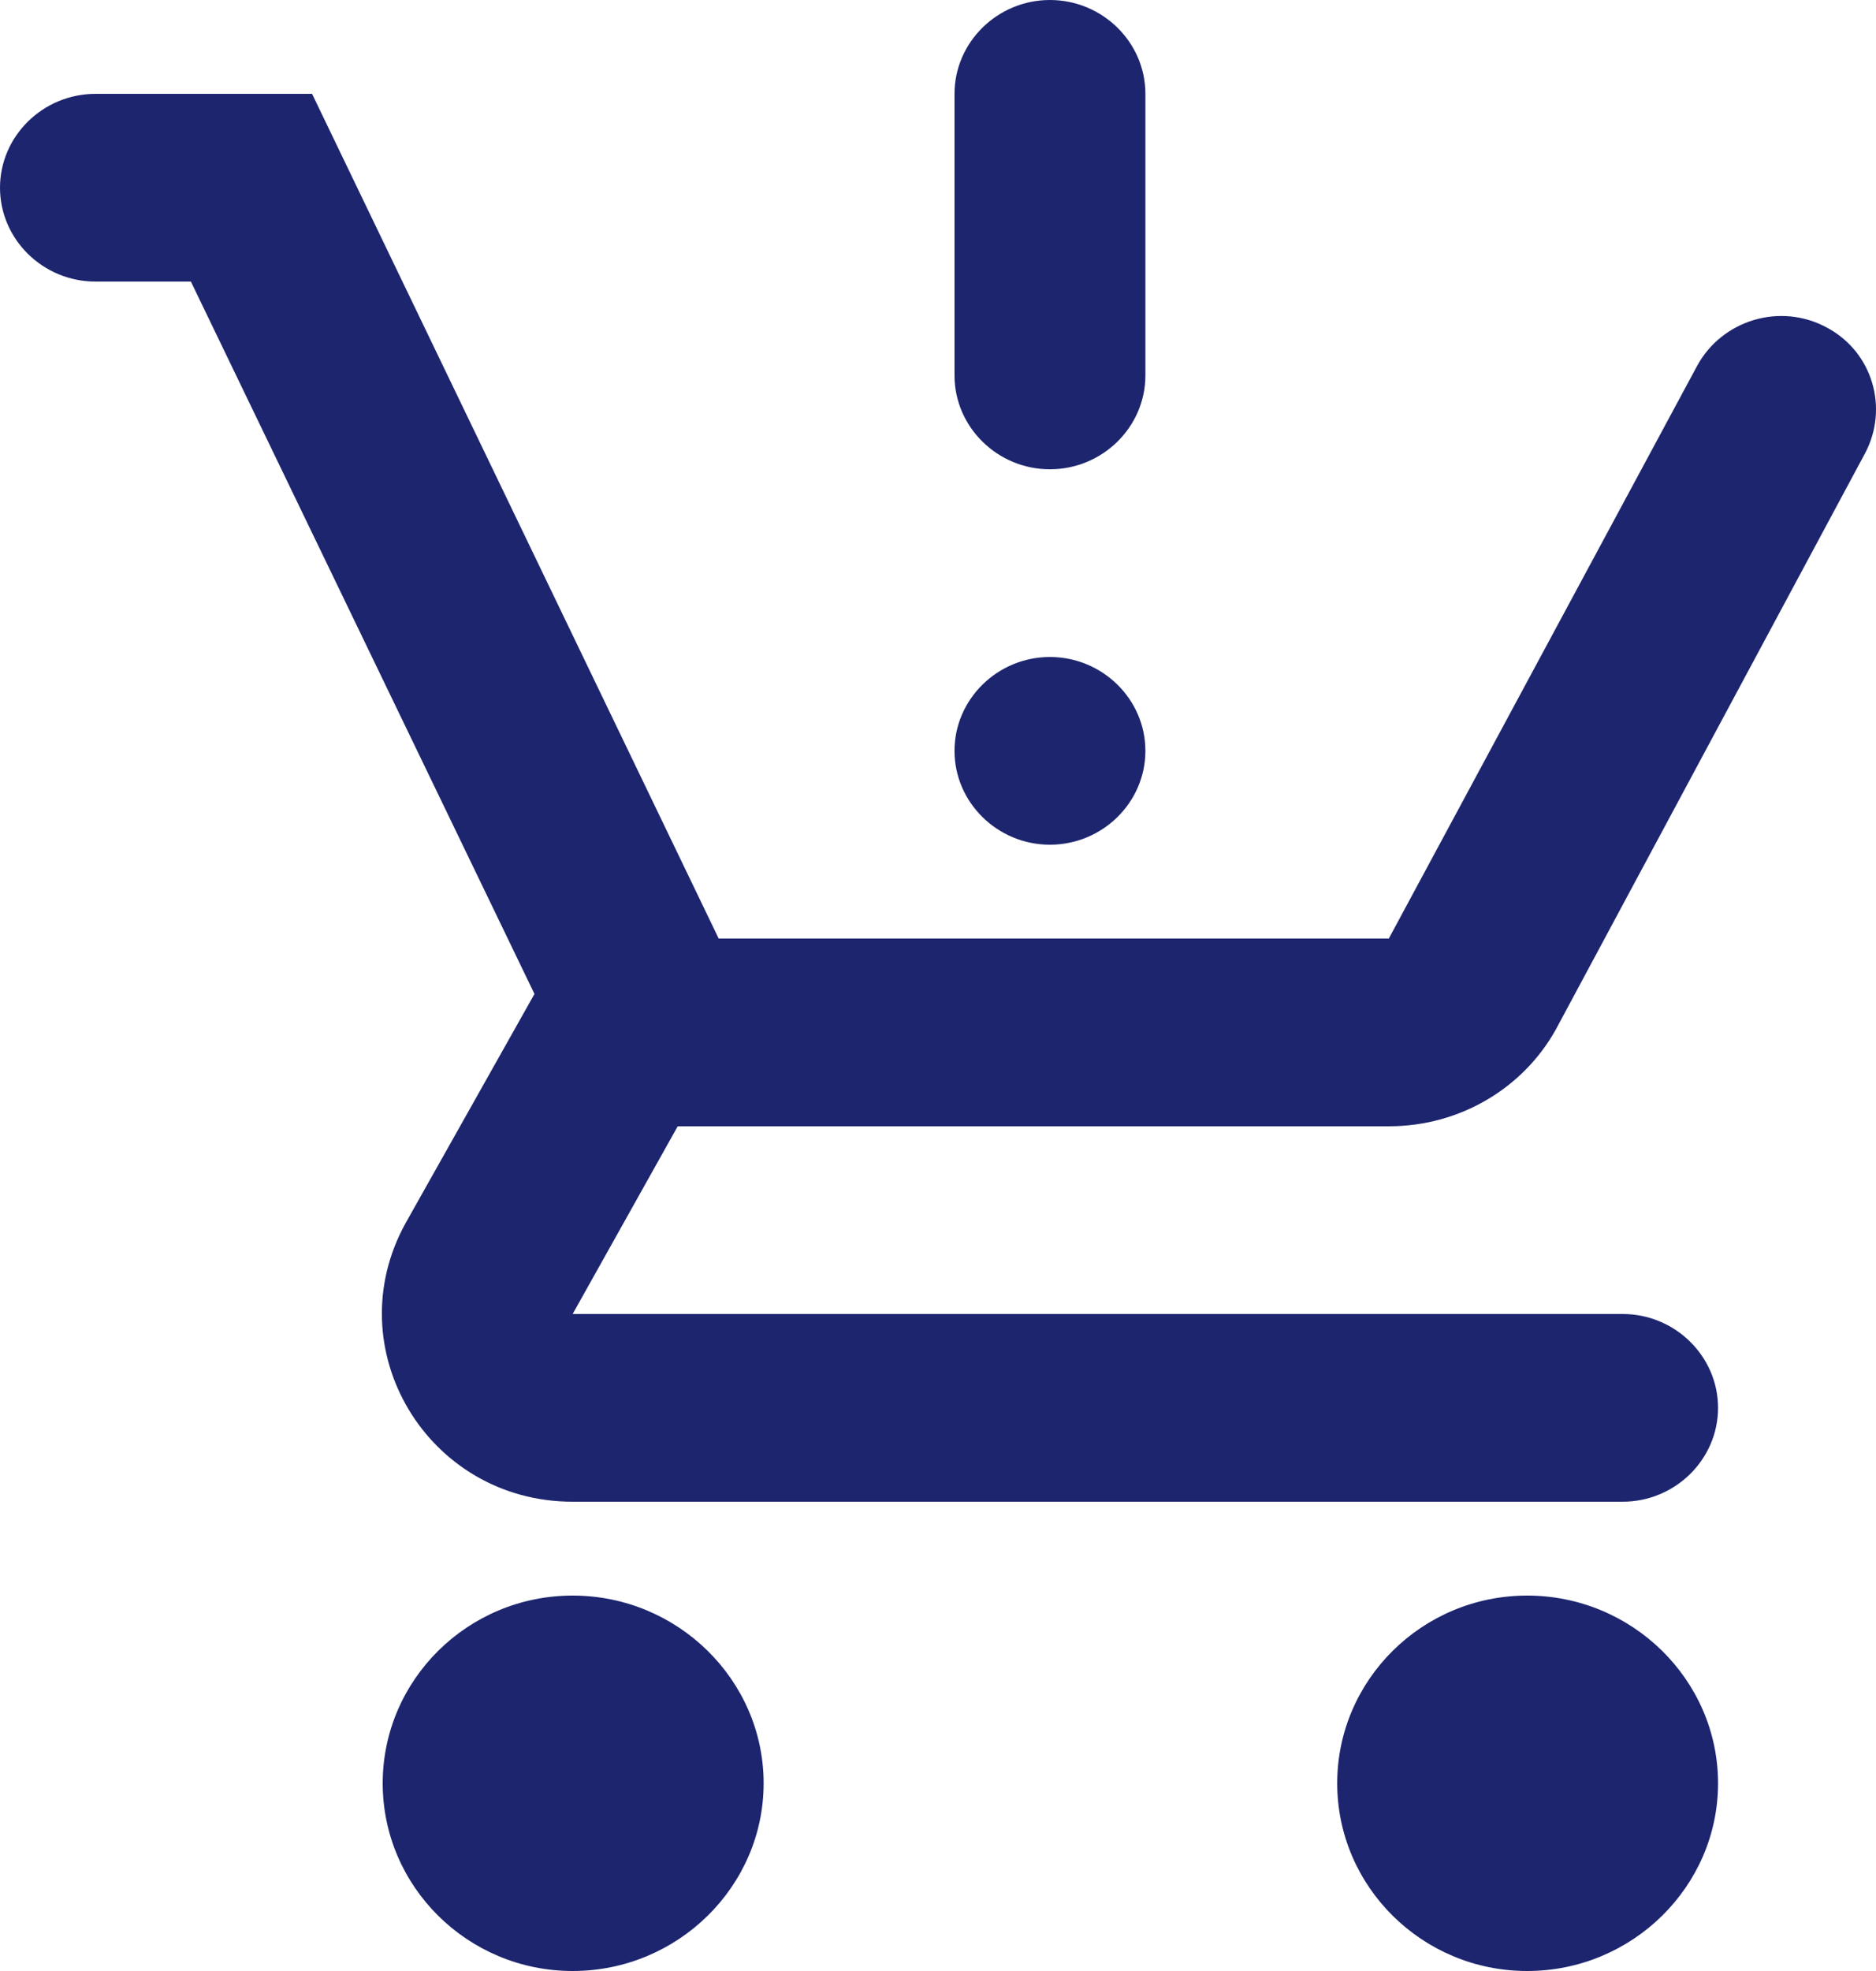 <svg width="20" height="21" viewBox="0 0 20 21" fill="none" xmlns="http://www.w3.org/2000/svg">
<path d="M11.193 9C10.634 9 10.176 8.55 10.176 8C10.176 7.45 10.634 7 11.193 7C11.753 7 12.211 7.45 12.211 8C12.211 8.55 11.753 9 11.193 9ZM11.193 5C10.634 5 10.176 4.55 10.176 4V1C10.176 0.45 10.634 0 11.193 0C11.753 0 12.211 0.45 12.211 1V4C12.211 4.55 11.753 5 11.193 5ZM6.105 17C4.986 17 4.08 17.9 4.08 19C4.08 20.1 4.986 21 6.105 21C7.225 21 8.141 20.1 8.141 19C8.141 17.9 7.225 17 6.105 17ZM16.281 17C15.162 17 14.256 17.9 14.256 19C14.256 20.1 15.162 21 16.281 21C17.401 21 18.316 20.1 18.316 19C18.316 17.9 17.401 17 16.281 17ZM7.225 12H14.806C15.569 12 16.24 11.59 16.586 10.97L19.883 4.83C20.138 4.35 19.965 3.75 19.476 3.49C18.978 3.22 18.357 3.41 18.092 3.9L14.806 10H7.662L3.327 1H1.018C0.458 1 0 1.45 0 2C0 2.55 0.458 3 1.018 3H2.035L5.698 10.59L4.325 13.03C3.582 14.37 4.559 16 6.105 16H17.299C17.858 16 18.316 15.55 18.316 15C18.316 14.45 17.858 14 17.299 14H6.105L7.225 12Z" fill="#1C256E"/>
</svg>

